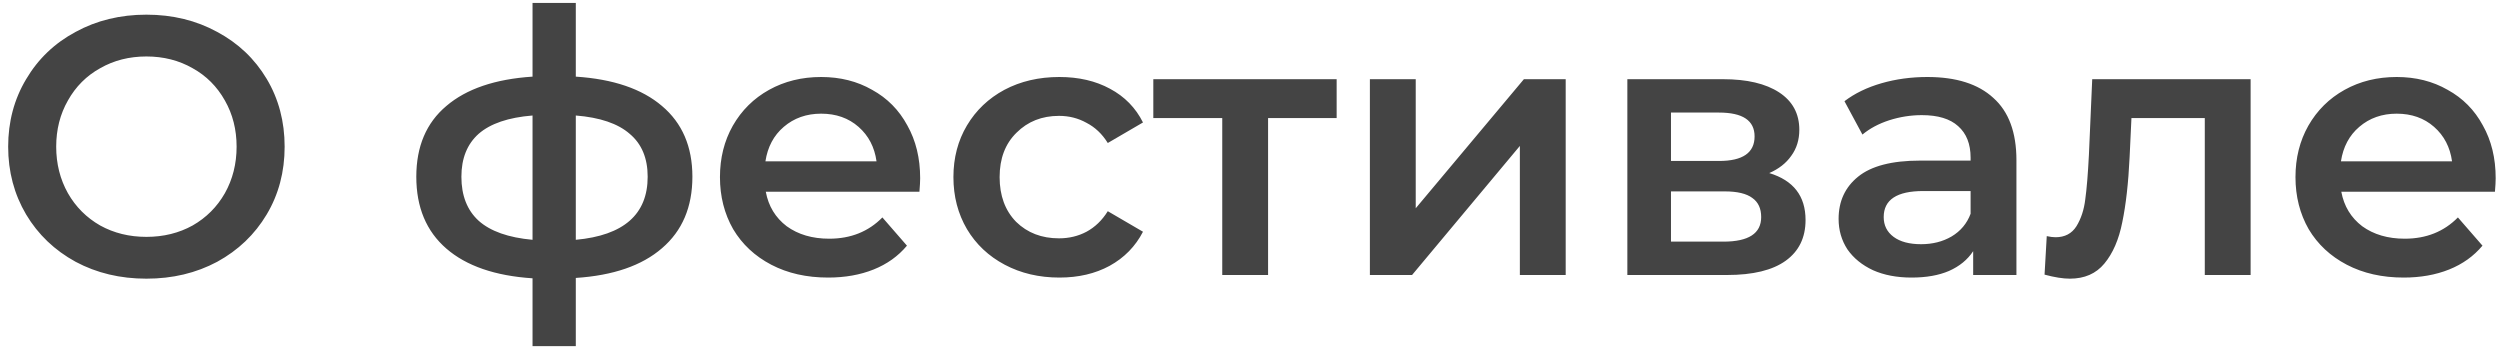 <?xml version="1.0" encoding="UTF-8"?> <svg xmlns="http://www.w3.org/2000/svg" width="300" height="42" viewBox="0 0 300 42" fill="none"> <path d="M17.568 33.44C14.429 33.44 11.599 32.765 9.076 31.416C6.553 30.037 4.573 28.145 3.136 25.74C1.699 23.305 0.98 20.592 0.98 17.6C0.98 14.608 1.699 11.909 3.136 9.504C4.573 7.069 6.553 5.177 9.076 3.828C11.599 2.449 14.429 1.76 17.568 1.76C20.707 1.76 23.537 2.449 26.06 3.828C28.583 5.177 30.563 7.055 32 9.46C33.437 11.865 34.156 14.579 34.156 17.6C34.156 20.621 33.437 23.335 32 25.74C30.563 28.145 28.583 30.037 26.06 31.416C23.537 32.765 20.707 33.44 17.568 33.44ZM17.568 28.424C19.621 28.424 21.469 27.969 23.112 27.06C24.755 26.121 26.045 24.831 26.984 23.188C27.923 21.516 28.392 19.653 28.392 17.6C28.392 15.547 27.923 13.699 26.984 12.056C26.045 10.384 24.755 9.093 23.112 8.184C21.469 7.245 19.621 6.776 17.568 6.776C15.515 6.776 13.667 7.245 12.024 8.184C10.381 9.093 9.091 10.384 8.152 12.056C7.213 13.699 6.744 15.547 6.744 17.6C6.744 19.653 7.213 21.516 8.152 23.188C9.091 24.831 10.381 26.121 12.024 27.06C13.667 27.969 15.515 28.424 17.568 28.424ZM83.088 21.208C83.088 24.845 81.871 27.705 79.436 29.788C77.031 31.871 73.584 33.059 69.096 33.352V41.536H63.904V33.396C59.416 33.103 55.969 31.915 53.564 29.832C51.159 27.749 49.956 24.875 49.956 21.208C49.956 17.571 51.159 14.74 53.564 12.716C55.969 10.663 59.416 9.489 63.904 9.196V0.352H69.096V9.196C73.584 9.489 77.031 10.663 79.436 12.716C81.871 14.769 83.088 17.6 83.088 21.208ZM55.368 21.208C55.368 23.467 56.057 25.227 57.436 26.488C58.844 27.749 61 28.512 63.904 28.776V13.86C61 14.095 58.844 14.828 57.436 16.06C56.057 17.292 55.368 19.008 55.368 21.208ZM69.096 28.776C74.846 28.248 77.72 25.725 77.72 21.208C77.72 18.979 77.001 17.263 75.564 16.06C74.156 14.828 72 14.095 69.096 13.86V28.776ZM110.419 21.384C110.419 21.765 110.389 22.308 110.331 23.012H91.895C92.217 24.743 93.053 26.121 94.403 27.148C95.781 28.145 97.483 28.644 99.507 28.644C102.088 28.644 104.215 27.793 105.887 26.092L108.835 29.48C107.779 30.741 106.444 31.695 104.831 32.34C103.217 32.985 101.399 33.308 99.375 33.308C96.793 33.308 94.52 32.795 92.555 31.768C90.589 30.741 89.064 29.319 87.979 27.5C86.923 25.652 86.395 23.569 86.395 21.252C86.395 18.964 86.908 16.911 87.935 15.092C88.991 13.244 90.443 11.807 92.291 10.78C94.139 9.753 96.221 9.24 98.539 9.24C100.827 9.24 102.865 9.753 104.655 10.78C106.473 11.777 107.881 13.2 108.879 15.048C109.905 16.867 110.419 18.979 110.419 21.384ZM98.539 13.64C96.779 13.64 95.283 14.168 94.051 15.224C92.848 16.251 92.115 17.629 91.851 19.36H105.183C104.948 17.659 104.229 16.28 103.027 15.224C101.824 14.168 100.328 13.64 98.539 13.64ZM127.126 33.308C124.692 33.308 122.506 32.795 120.57 31.768C118.634 30.741 117.124 29.319 116.038 27.5C114.953 25.652 114.41 23.569 114.41 21.252C114.41 18.935 114.953 16.867 116.038 15.048C117.124 13.229 118.62 11.807 120.526 10.78C122.462 9.753 124.662 9.24 127.126 9.24C129.444 9.24 131.468 9.709 133.198 10.648C134.958 11.587 136.278 12.936 137.158 14.696L132.934 17.16C132.26 16.075 131.409 15.268 130.382 14.74C129.385 14.183 128.285 13.904 127.082 13.904C125.029 13.904 123.328 14.579 121.978 15.928C120.629 17.248 119.954 19.023 119.954 21.252C119.954 23.481 120.614 25.271 121.934 26.62C123.284 27.94 125 28.6 127.082 28.6C128.285 28.6 129.385 28.336 130.382 27.808C131.409 27.251 132.26 26.429 132.934 25.344L137.158 27.808C136.249 29.568 134.914 30.932 133.154 31.9C131.424 32.839 129.414 33.308 127.126 33.308ZM160.398 14.168H152.17V33H146.67V14.168H138.398V9.504H160.398V14.168ZM164.387 9.504H169.887V24.992L182.867 9.504H187.883V33H182.383V17.512L169.447 33H164.387V9.504ZM212.31 20.768C215.214 21.648 216.666 23.525 216.666 26.4C216.666 28.512 215.874 30.14 214.29 31.284C212.706 32.428 210.359 33 207.25 33H195.282V9.504H206.766C209.641 9.504 211.885 10.032 213.498 11.088C215.111 12.144 215.918 13.64 215.918 15.576C215.918 16.779 215.595 17.82 214.95 18.7C214.334 19.58 213.454 20.269 212.31 20.768ZM200.518 19.316H206.282C209.127 19.316 210.55 18.333 210.55 16.368C210.55 14.461 209.127 13.508 206.282 13.508H200.518V19.316ZM206.81 28.996C209.831 28.996 211.342 28.013 211.342 26.048C211.342 25.021 210.99 24.259 210.286 23.76C209.582 23.232 208.482 22.968 206.986 22.968H200.518V28.996H206.81ZM231.28 9.24C234.741 9.24 237.381 10.076 239.2 11.748C241.048 13.391 241.972 15.884 241.972 19.228V33H236.78V30.14C236.105 31.167 235.137 31.959 233.876 32.516C232.644 33.044 231.148 33.308 229.388 33.308C227.628 33.308 226.088 33.015 224.768 32.428C223.448 31.812 222.421 30.976 221.688 29.92C220.984 28.835 220.632 27.617 220.632 26.268C220.632 24.156 221.409 22.469 222.964 21.208C224.548 19.917 227.027 19.272 230.4 19.272H236.472V18.92C236.472 17.277 235.973 16.016 234.976 15.136C234.008 14.256 232.556 13.816 230.62 13.816C229.3 13.816 227.995 14.021 226.704 14.432C225.443 14.843 224.372 15.415 223.492 16.148L221.336 12.144C222.568 11.205 224.049 10.487 225.78 9.988C227.511 9.489 229.344 9.24 231.28 9.24ZM230.532 29.304C231.911 29.304 233.128 28.996 234.184 28.38C235.269 27.735 236.032 26.825 236.472 25.652V22.924H230.796C227.628 22.924 226.044 23.965 226.044 26.048C226.044 27.045 226.44 27.837 227.232 28.424C228.024 29.011 229.124 29.304 230.532 29.304ZM270.074 9.504V33H264.574V14.168H255.774L255.554 18.832C255.407 21.941 255.114 24.552 254.674 26.664C254.263 28.747 253.545 30.404 252.518 31.636C251.521 32.839 250.142 33.44 248.382 33.44C247.561 33.44 246.549 33.279 245.346 32.956L245.61 28.336C246.021 28.424 246.373 28.468 246.666 28.468C247.781 28.468 248.617 28.028 249.174 27.148C249.731 26.239 250.083 25.168 250.23 23.936C250.406 22.675 250.553 20.885 250.67 18.568L251.066 9.504H270.074ZM299.481 21.384C299.481 21.765 299.452 22.308 299.393 23.012H280.957C281.28 24.743 282.116 26.121 283.465 27.148C284.844 28.145 286.545 28.644 288.569 28.644C291.15 28.644 293.277 27.793 294.949 26.092L297.897 29.48C296.841 30.741 295.506 31.695 293.893 32.34C292.28 32.985 290.461 33.308 288.437 33.308C285.856 33.308 283.582 32.795 281.617 31.768C279.652 30.741 278.126 29.319 277.041 27.5C275.985 25.652 275.457 23.569 275.457 21.252C275.457 18.964 275.97 16.911 276.997 15.092C278.053 13.244 279.505 11.807 281.353 10.78C283.201 9.753 285.284 9.24 287.601 9.24C289.889 9.24 291.928 9.753 293.717 10.78C295.536 11.777 296.944 13.2 297.941 15.048C298.968 16.867 299.481 18.979 299.481 21.384ZM287.601 13.64C285.841 13.64 284.345 14.168 283.113 15.224C281.91 16.251 281.177 17.629 280.913 19.36H294.245C294.01 17.659 293.292 16.28 292.089 15.224C290.886 14.168 289.39 13.64 287.601 13.64Z" fill="#444444"></path> </svg> 